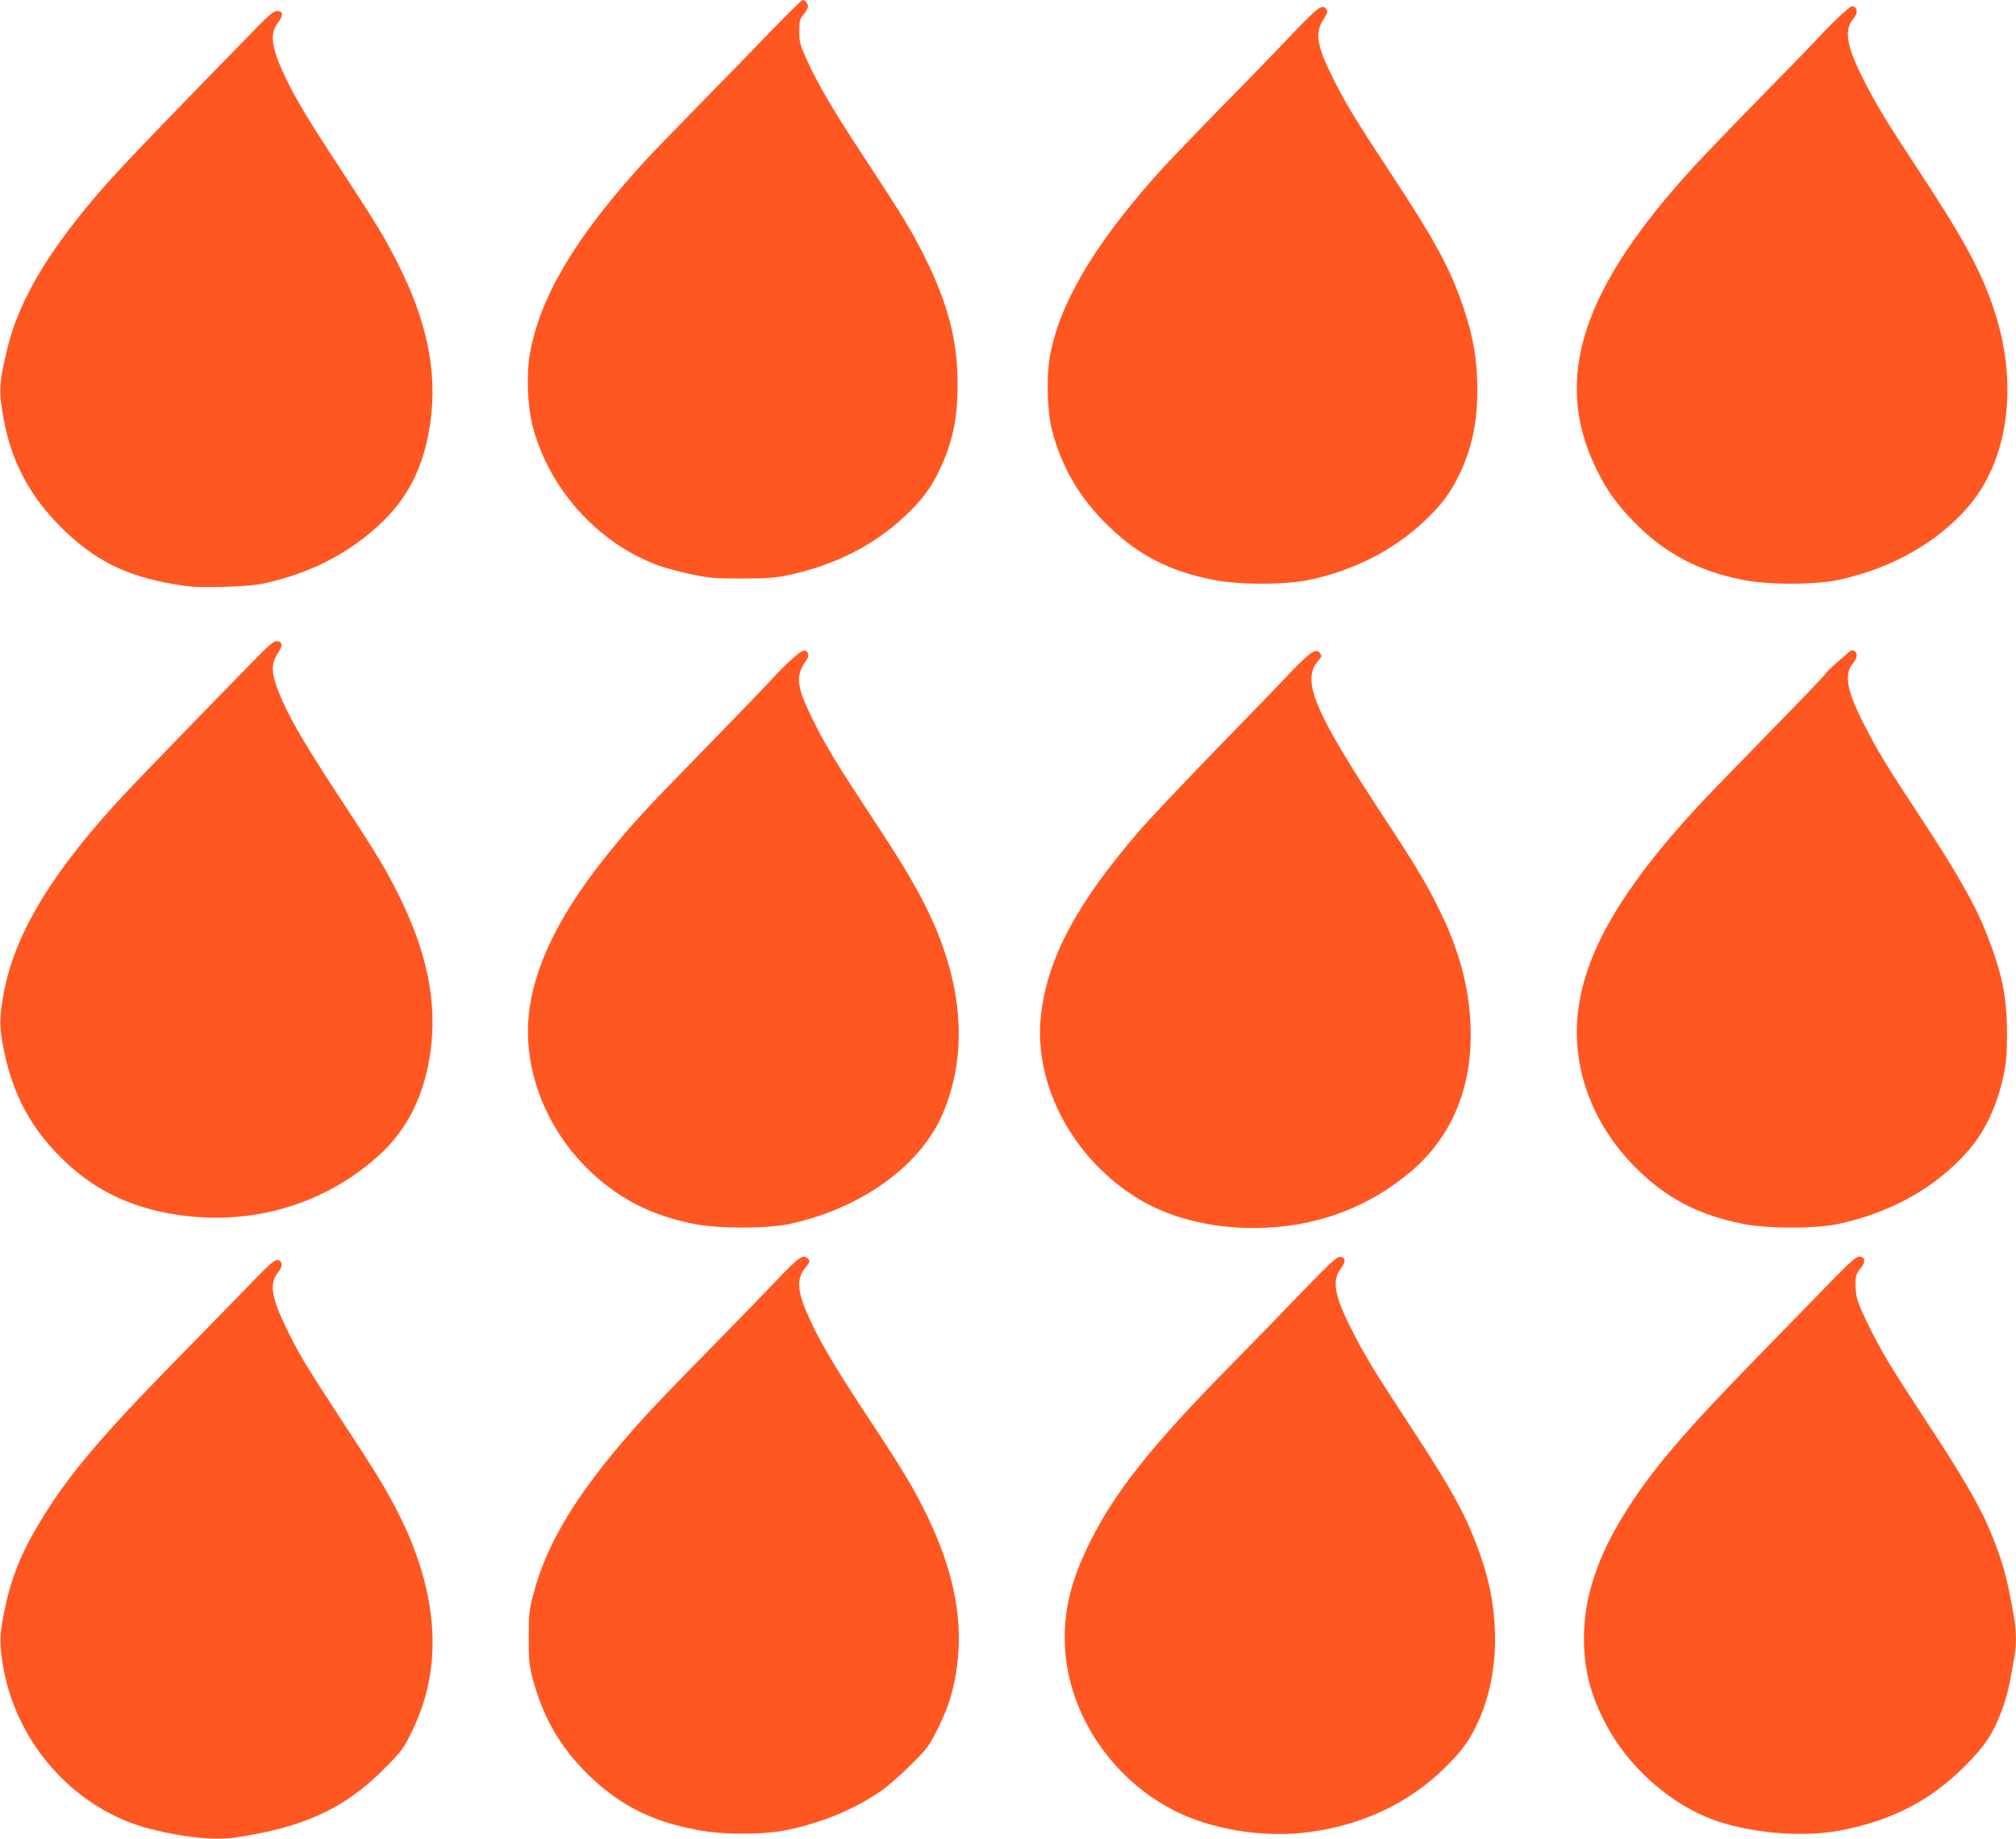 <?xml version="1.0" standalone="no"?>
<!DOCTYPE svg PUBLIC "-//W3C//DTD SVG 20010904//EN"
 "http://www.w3.org/TR/2001/REC-SVG-20010904/DTD/svg10.dtd">
<svg version="1.0" xmlns="http://www.w3.org/2000/svg"
 width="1280pt" height="1168pt" viewBox="0 0 1280 1168"
 preserveAspectRatio="xMidYMid meet">
<g transform="translate(0,1168) scale(0.1,-0.1)"
fill="#ff5722" stroke="none">
<path d="M4895 11483 c-104 -109 -314 -324 -465 -478 -151 -154 -316 -325
-365 -380 -419 -465 -637 -835 -700 -1189 -24 -136 -17 -333 18 -466 105 -401
419 -745 805 -884 41 -14 131 -38 200 -53 113 -24 148 -27 322 -27 162 0 212
4 297 22 293 63 538 187 735 371 109 102 168 180 223 296 83 175 115 324 115
545 0 280 -61 513 -213 817 -81 161 -137 253 -357 588 -221 336 -308 484 -384
648 -47 103 -51 118 -51 188 0 67 3 78 28 108 15 18 27 40 27 50 0 19 -18 41
-34 41 -6 0 -96 -89 -201 -197z"/>
<path d="M8365 11621 c-16 -10 -93 -85 -170 -167 -77 -82 -279 -291 -450 -464
-170 -174 -356 -368 -411 -431 -399 -451 -612 -817 -670 -1153 -21 -121 -14
-348 15 -457 63 -242 181 -440 365 -616 189 -181 382 -280 656 -335 163 -33
465 -33 616 0 284 61 535 190 729 374 107 101 165 179 220 293 81 169 115 331
115 545 0 178 -26 333 -86 510 -87 258 -178 425 -474 875 -219 334 -276 427
-355 585 -104 208 -118 291 -63 374 23 36 29 52 21 64 -14 23 -25 24 -58 3z"/>
<path d="M11696 11592 c-30 -27 -95 -91 -143 -143 -48 -52 -218 -227 -377
-389 -159 -162 -346 -356 -414 -430 -716 -778 -904 -1348 -632 -1917 67 -142
138 -241 255 -358 190 -191 398 -301 677 -357 161 -33 464 -33 615 0 332 72
622 236 818 462 254 293 321 766 173 1230 -81 253 -189 456 -478 895 -222 338
-285 442 -371 615 -95 191 -110 292 -53 359 34 41 29 81 -11 81 -2 0 -29 -22
-59 -48z"/>
<path d="M1623 11498 c-742 -761 -896 -923 -1035 -1088 -303 -360 -473 -657
-542 -945 -53 -220 -55 -268 -22 -450 49 -266 163 -482 361 -681 209 -209 411
-312 720 -364 113 -19 155 -21 315 -17 138 4 208 11 275 26 270 63 487 171
680 338 189 164 294 348 344 600 67 338 11 673 -174 1051 -89 183 -149 282
-385 642 -206 313 -289 453 -356 596 -82 177 -92 261 -39 330 35 45 33 74 -4
74 -23 0 -49 -21 -138 -112z"/>
<path d="M1634 7508 c-323 -330 -726 -746 -838 -865 -462 -495 -701 -888 -772
-1268 -28 -149 -28 -213 -5 -337 54 -282 157 -488 338 -679 196 -205 408 -322
686 -379 501 -101 996 31 1363 363 162 146 266 338 313 574 67 338 11 672
-178 1060 -84 171 -144 272 -381 633 -208 317 -301 473 -366 618 -73 162 -79
232 -28 307 30 45 28 69 -6 73 -20 2 -44 -17 -126 -100z"/>
<path d="M5033 7499 c-32 -28 -94 -90 -138 -138 -44 -48 -232 -243 -416 -432
-372 -381 -429 -442 -568 -609 -323 -387 -499 -720 -547 -1031 -69 -453 165
-937 582 -1204 131 -84 278 -141 456 -177 162 -32 465 -32 615 0 456 99 833
373 972 707 168 402 120 872 -138 1360 -81 152 -145 257 -351 570 -206 313
-268 418 -350 587 -90 185 -98 253 -41 339 23 33 27 47 20 61 -15 28 -33 22
-96 -33z"/>
<path d="M8283 7498 c-32 -29 -87 -84 -122 -123 -36 -38 -232 -242 -437 -452
-205 -211 -426 -445 -491 -520 -400 -464 -585 -813 -624 -1174 -48 -441 207
-916 627 -1167 215 -128 495 -191 794 -179 352 14 665 135 928 357 267 226
398 552 378 944 -11 235 -73 463 -192 707 -87 178 -145 276 -364 609 -443 675
-520 863 -407 988 17 18 19 27 11 40 -20 31 -42 24 -101 -30z"/>
<path d="M11670 7479 c-44 -38 -80 -74 -80 -78 0 -5 -158 -170 -351 -367 -194
-198 -402 -413 -463 -479 -507 -550 -740 -969 -763 -1370 -18 -332 116 -665
372 -920 192 -193 396 -300 679 -357 159 -32 464 -32 612 0 334 72 622 235
821 465 107 122 184 287 224 478 17 82 22 138 22 264 0 235 -32 389 -135 649
-72 179 -186 379 -417 730 -226 343 -276 427 -367 608 -100 199 -116 299 -58
367 34 41 29 81 -12 81 -2 0 -40 -32 -84 -71z"/>
<path d="M4920 3538 c-85 -90 -283 -293 -440 -453 -157 -159 -330 -339 -385
-400 -406 -447 -619 -785 -707 -1124 -28 -106 -31 -130 -31 -281 0 -146 3
-176 25 -261 69 -254 178 -441 364 -620 194 -186 396 -287 679 -340 168 -32
424 -32 575 0 219 46 420 129 589 244 42 28 128 103 192 167 110 109 118 121
177 240 73 146 107 268 124 441 27 277 -36 572 -192 896 -84 174 -154 292
-376 628 -201 305 -297 465 -365 610 -87 184 -96 268 -38 341 33 41 34 45 17
62 -29 29 -54 11 -208 -150z"/>
<path d="M8270 3479 c-118 -123 -336 -348 -485 -499 -476 -485 -709 -779 -864
-1092 -113 -226 -161 -408 -161 -609 0 -450 282 -891 705 -1102 222 -111 526
-163 792 -138 362 35 683 181 923 421 109 108 157 177 211 299 131 298 136
680 12 1034 -87 251 -176 415 -453 837 -229 349 -289 448 -373 616 -106 211
-121 303 -63 379 32 42 31 69 -4 73 -20 3 -58 -31 -240 -219z"/>
<path d="M11651 3568 c-70 -73 -274 -281 -451 -463 -510 -521 -718 -765 -888
-1041 -170 -274 -253 -527 -255 -774 -2 -201 37 -363 133 -548 155 -301 451
-552 755 -641 242 -70 530 -87 753 -43 322 64 566 192 782 411 129 130 179
208 235 363 30 84 43 140 75 327 13 71 13 158 -1 240 -42 257 -80 391 -165
586 -68 155 -176 339 -394 670 -229 349 -287 445 -377 630 -53 111 -66 147
-70 199 -7 78 -1 106 33 145 31 37 26 71 -12 71 -17 0 -57 -35 -153 -132z"/>
<path d="M1592 3529 c-81 -84 -278 -286 -437 -448 -526 -536 -725 -773 -906
-1074 -123 -205 -187 -370 -229 -597 -24 -126 -23 -188 4 -335 91 -485 465
-892 930 -1010 209 -53 409 -74 535 -55 439 64 700 184 953 440 111 112 120
124 177 242 204 418 163 909 -121 1438 -73 136 -131 229 -345 555 -217 333
-259 402 -342 575 -89 184 -101 273 -45 340 31 36 29 74 -4 78 -18 3 -53 -28
-170 -149z"/>
</g>
</svg>

